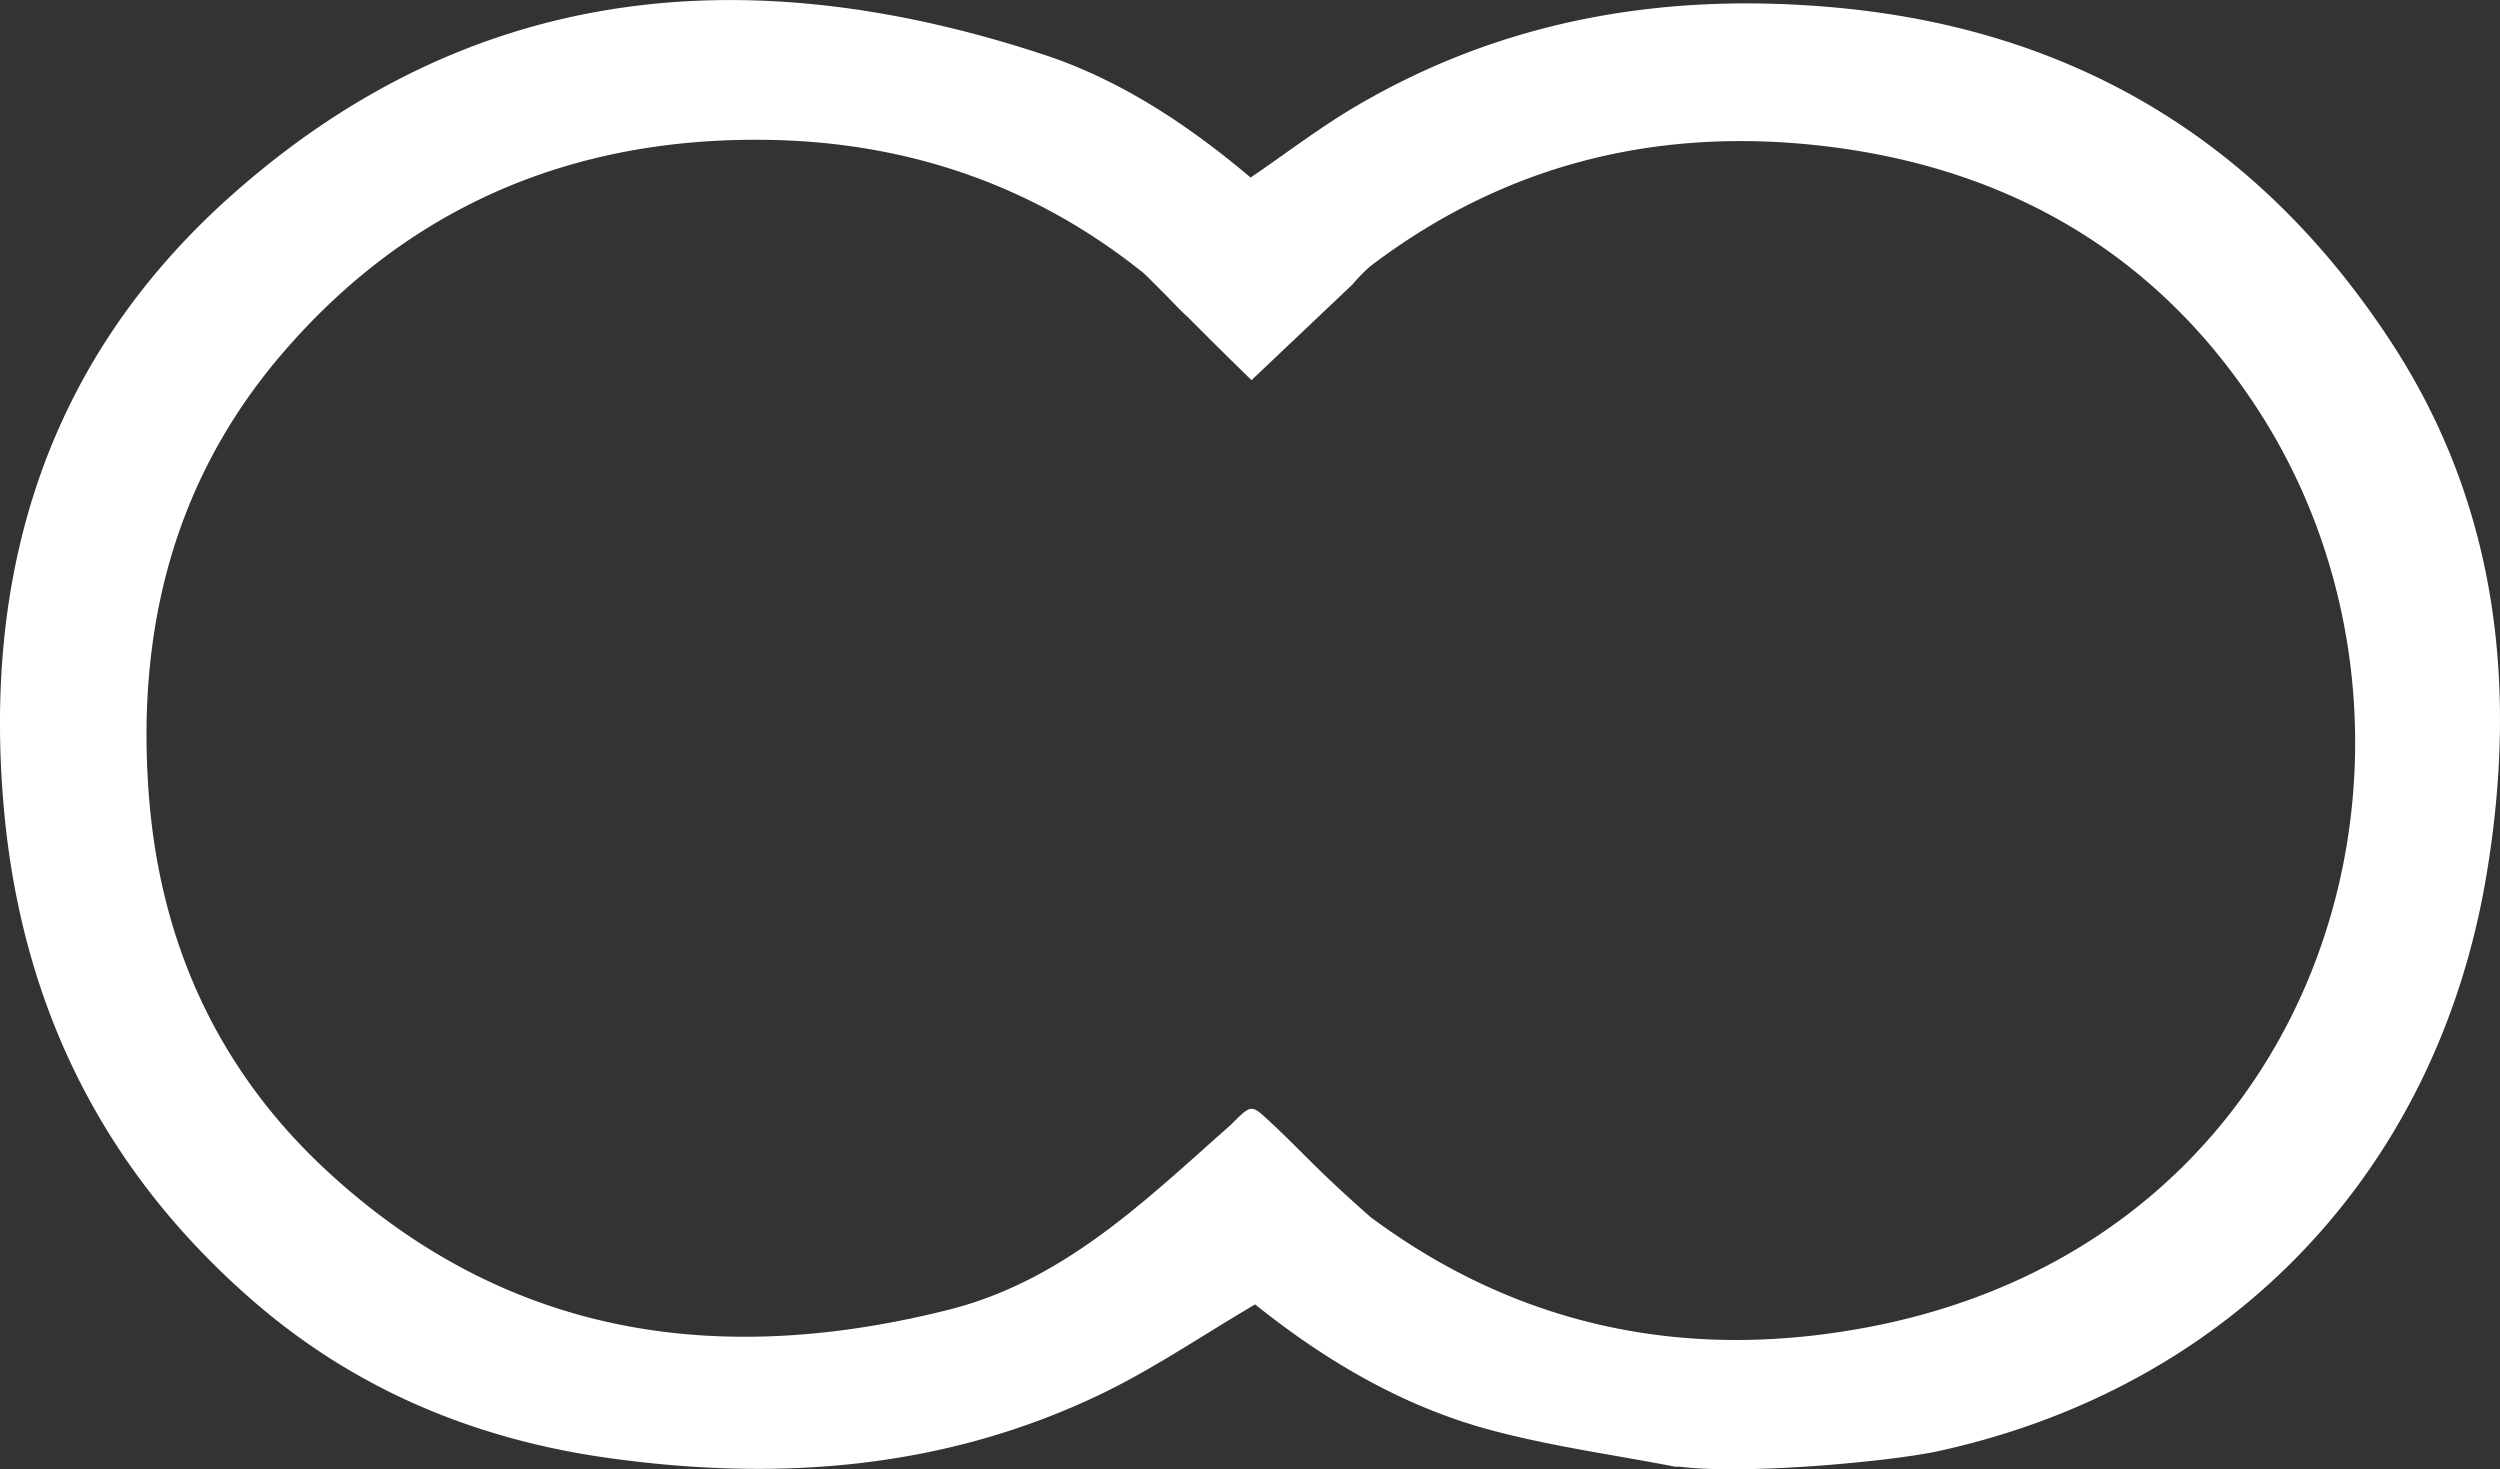 <svg xmlns="http://www.w3.org/2000/svg" viewBox="0 0 588.45 345.84"><rect x="0" y="0" width="588.45" height="345.84" fill="#333333" stroke="none"/><defs fill="#000000"><style>.cls-1{fill:#ffffff;}</style></defs><title>Asset 4</title><g id="Layer_2" data-name="Layer 2"><g id="Layer_1-2" data-name="Layer 1"><path class="cls-1" d="M394.35,345.24c-14.69-2.85-29.62-4.86-44-8.78-20.75-5.64-39-16.66-54.92-29.43-12.61,7.4-24.19,15.34-36.7,21.31-36.79,17.55-75.78,20.4-115.6,14.83-31.26-4.37-59.53-16.1-83.52-36.94C24.34,275.64,5.09,236.81.92,190.38-4.16,133.69,11.47,84.23,54.54,45.93,111-4.24,176.06-10,245.46,12.79c18.37,6,34.41,16.77,48.91,29,8.62-5.87,16.57-12,25.17-17C354.47,4.36,392.39-1.88,432.28,1.8,488.58,7,532.2,33.58,562.94,80.69c25,38.34,29.7,81,22.35,125.14-11.62,69.89-60.19,120.7-129.11,135.75-10.72,2.34-44.95,5.64-60.95,3.64M294.58,89.48c-6.32-6.17-8.83-8.67-15.09-14.94-1-.8-4.65-4.64-5-5-5-5-4.9-5-6.77-6.42C242,43,212.52,33.29,180,32.91c-45.84-.52-84.49,16-114.21,51.07C40.8,113.51,32.17,148.5,35,186.67c2.6,35.49,16.54,65.79,42.83,89.74,42.19,38.44,91.54,45.42,145.38,31.9,27.34-6.87,46.47-25.87,66.56-43.6.16-.14.29-.3.44-.45,4.35-4.29,4.35-4.29,8.52-.42,8.05,7.48,10.87,11.21,23.93,22.68,35.48,26.37,75.52,34,118.07,25.67C548.7,291,581.19,174,531.9,97.07c-24.09-37.6-59.8-58-104-62.85C389.23,30,353.78,38.91,322.51,62.69A42.81,42.81,0,0,0,318.3,67" fill="#000000"/></g></g></svg>